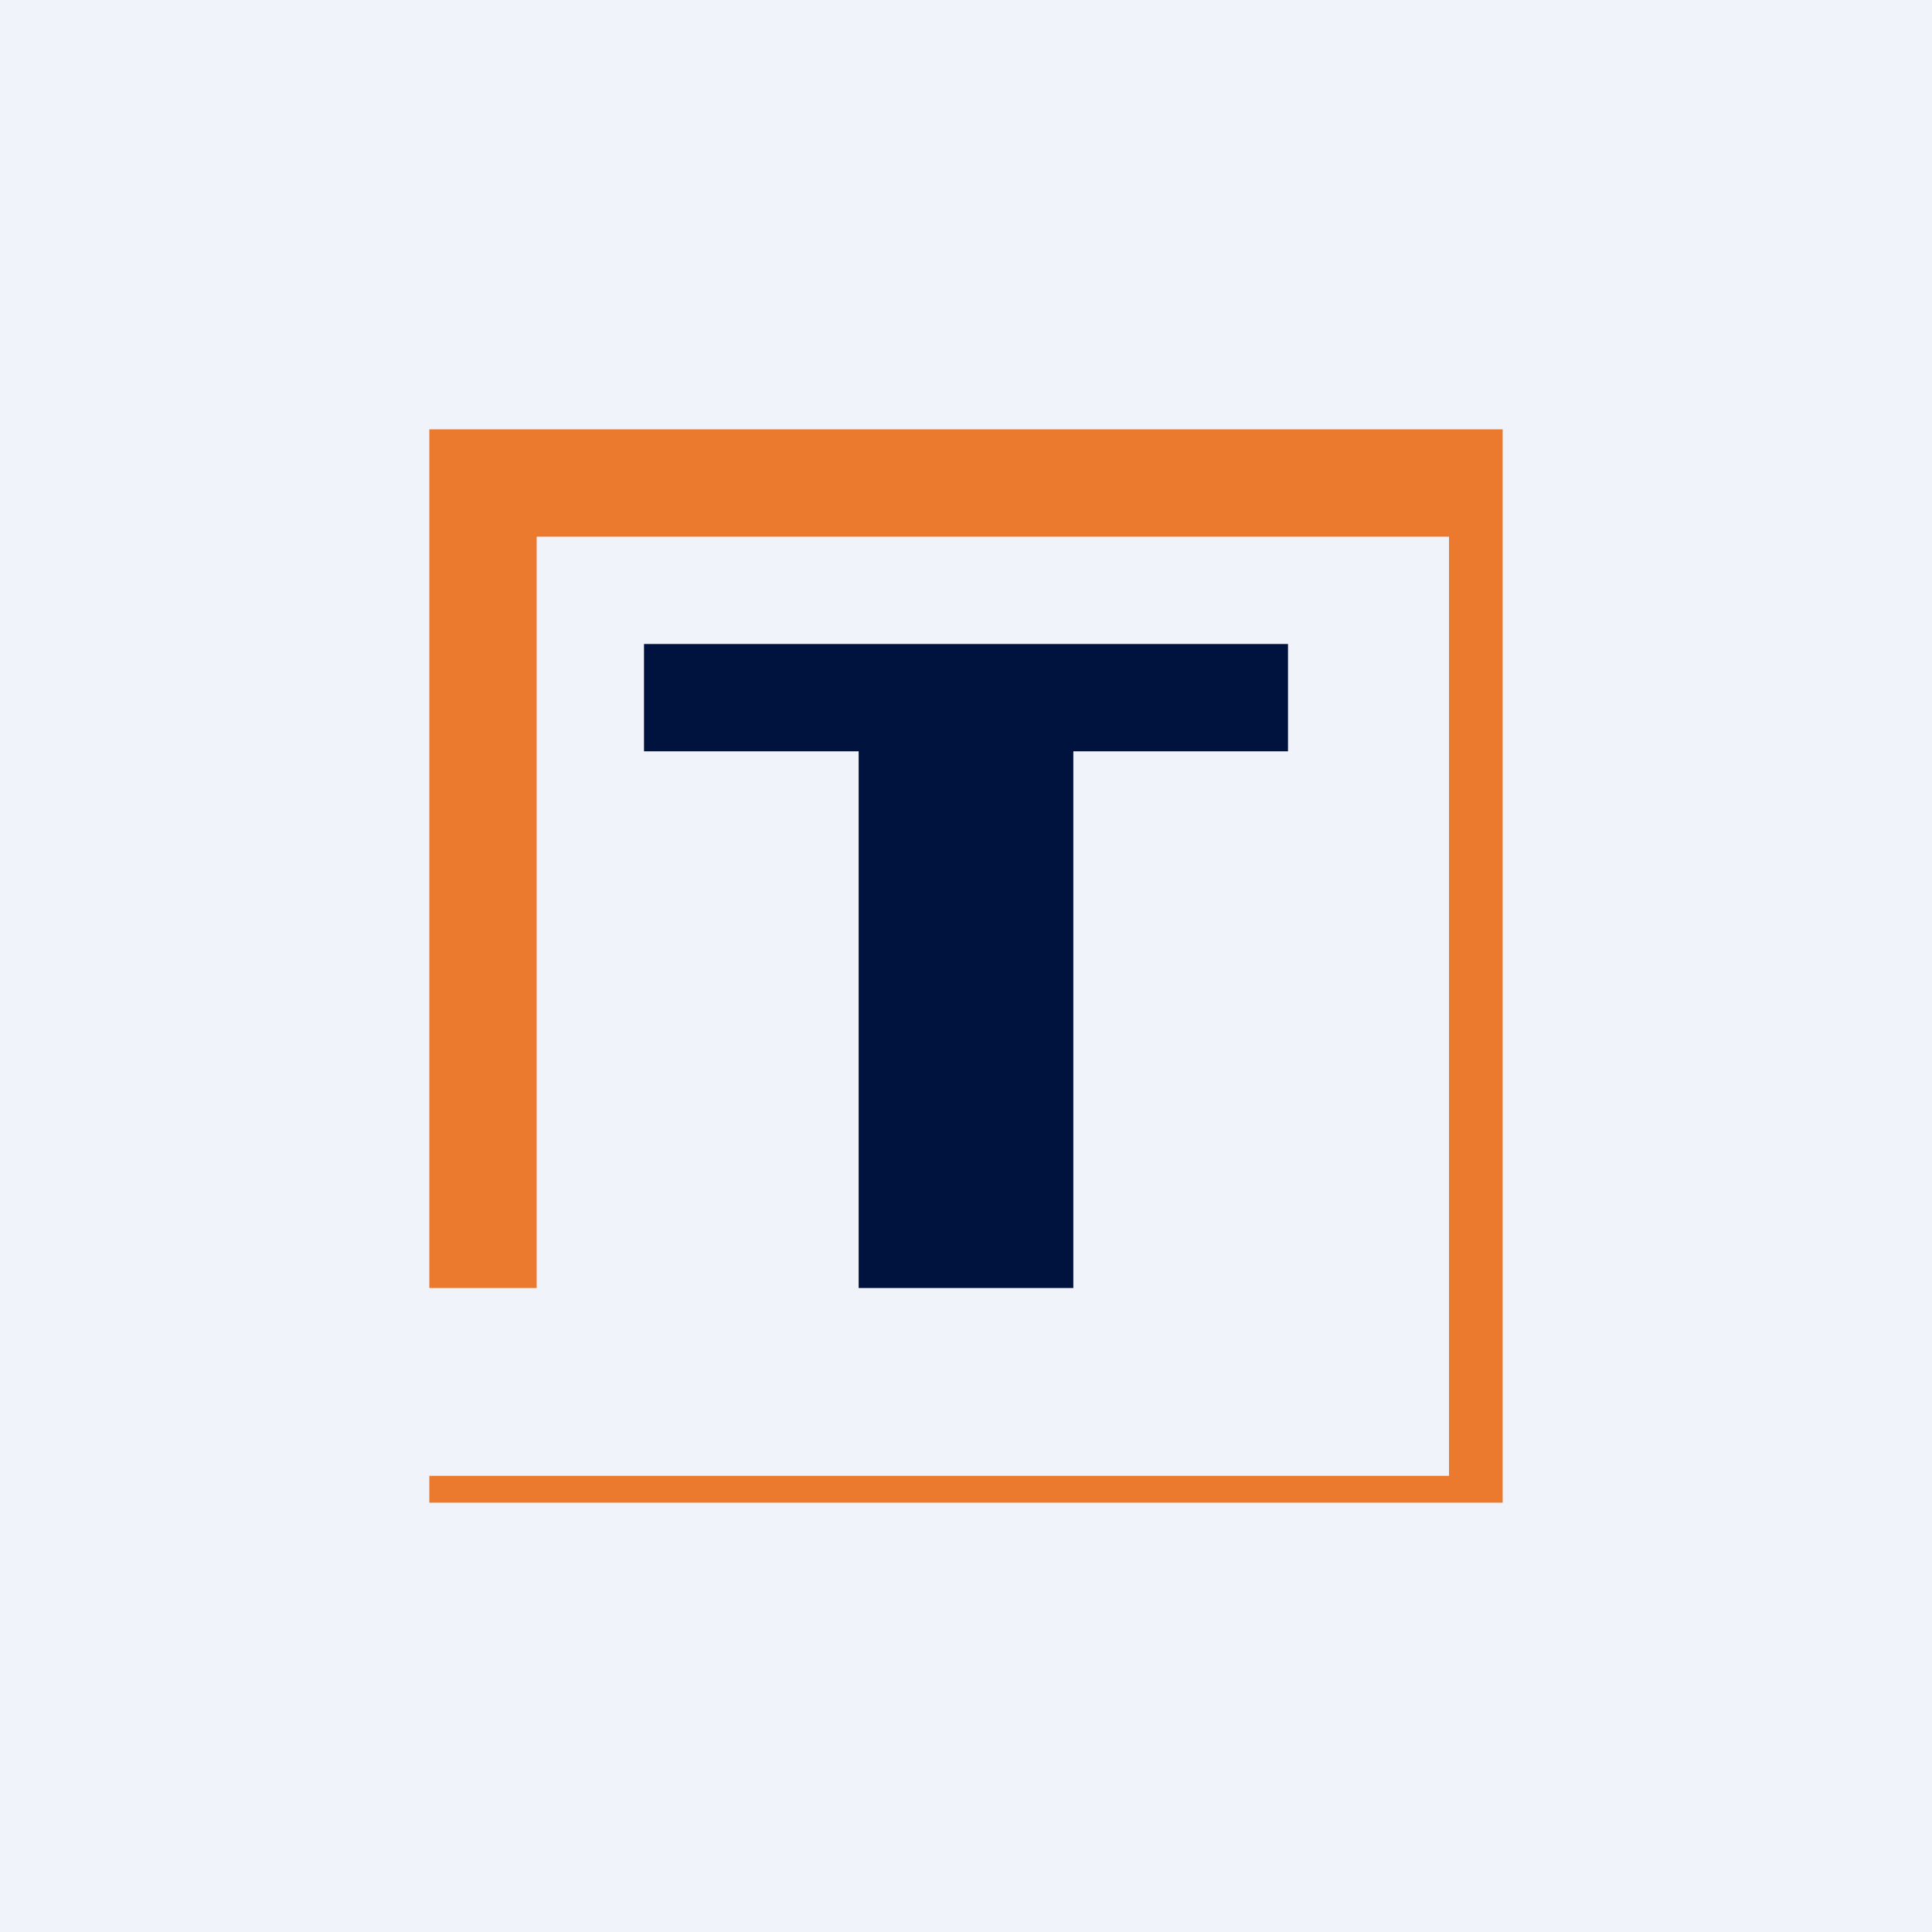 <!-- by TradingView --><svg width="18" height="18" viewBox="0 0 18 18" xmlns="http://www.w3.org/2000/svg"><path fill="#F0F3FA" d="M0 0h18v18H0z"/><path d="M4 4v8h1V5h8.5v8.75H4V14h10V4H4Z" fill="#EB7A2F"/><path d="M6 6v1h2v5h2V7h2V6H6Z" fill="#00123E"/></svg>